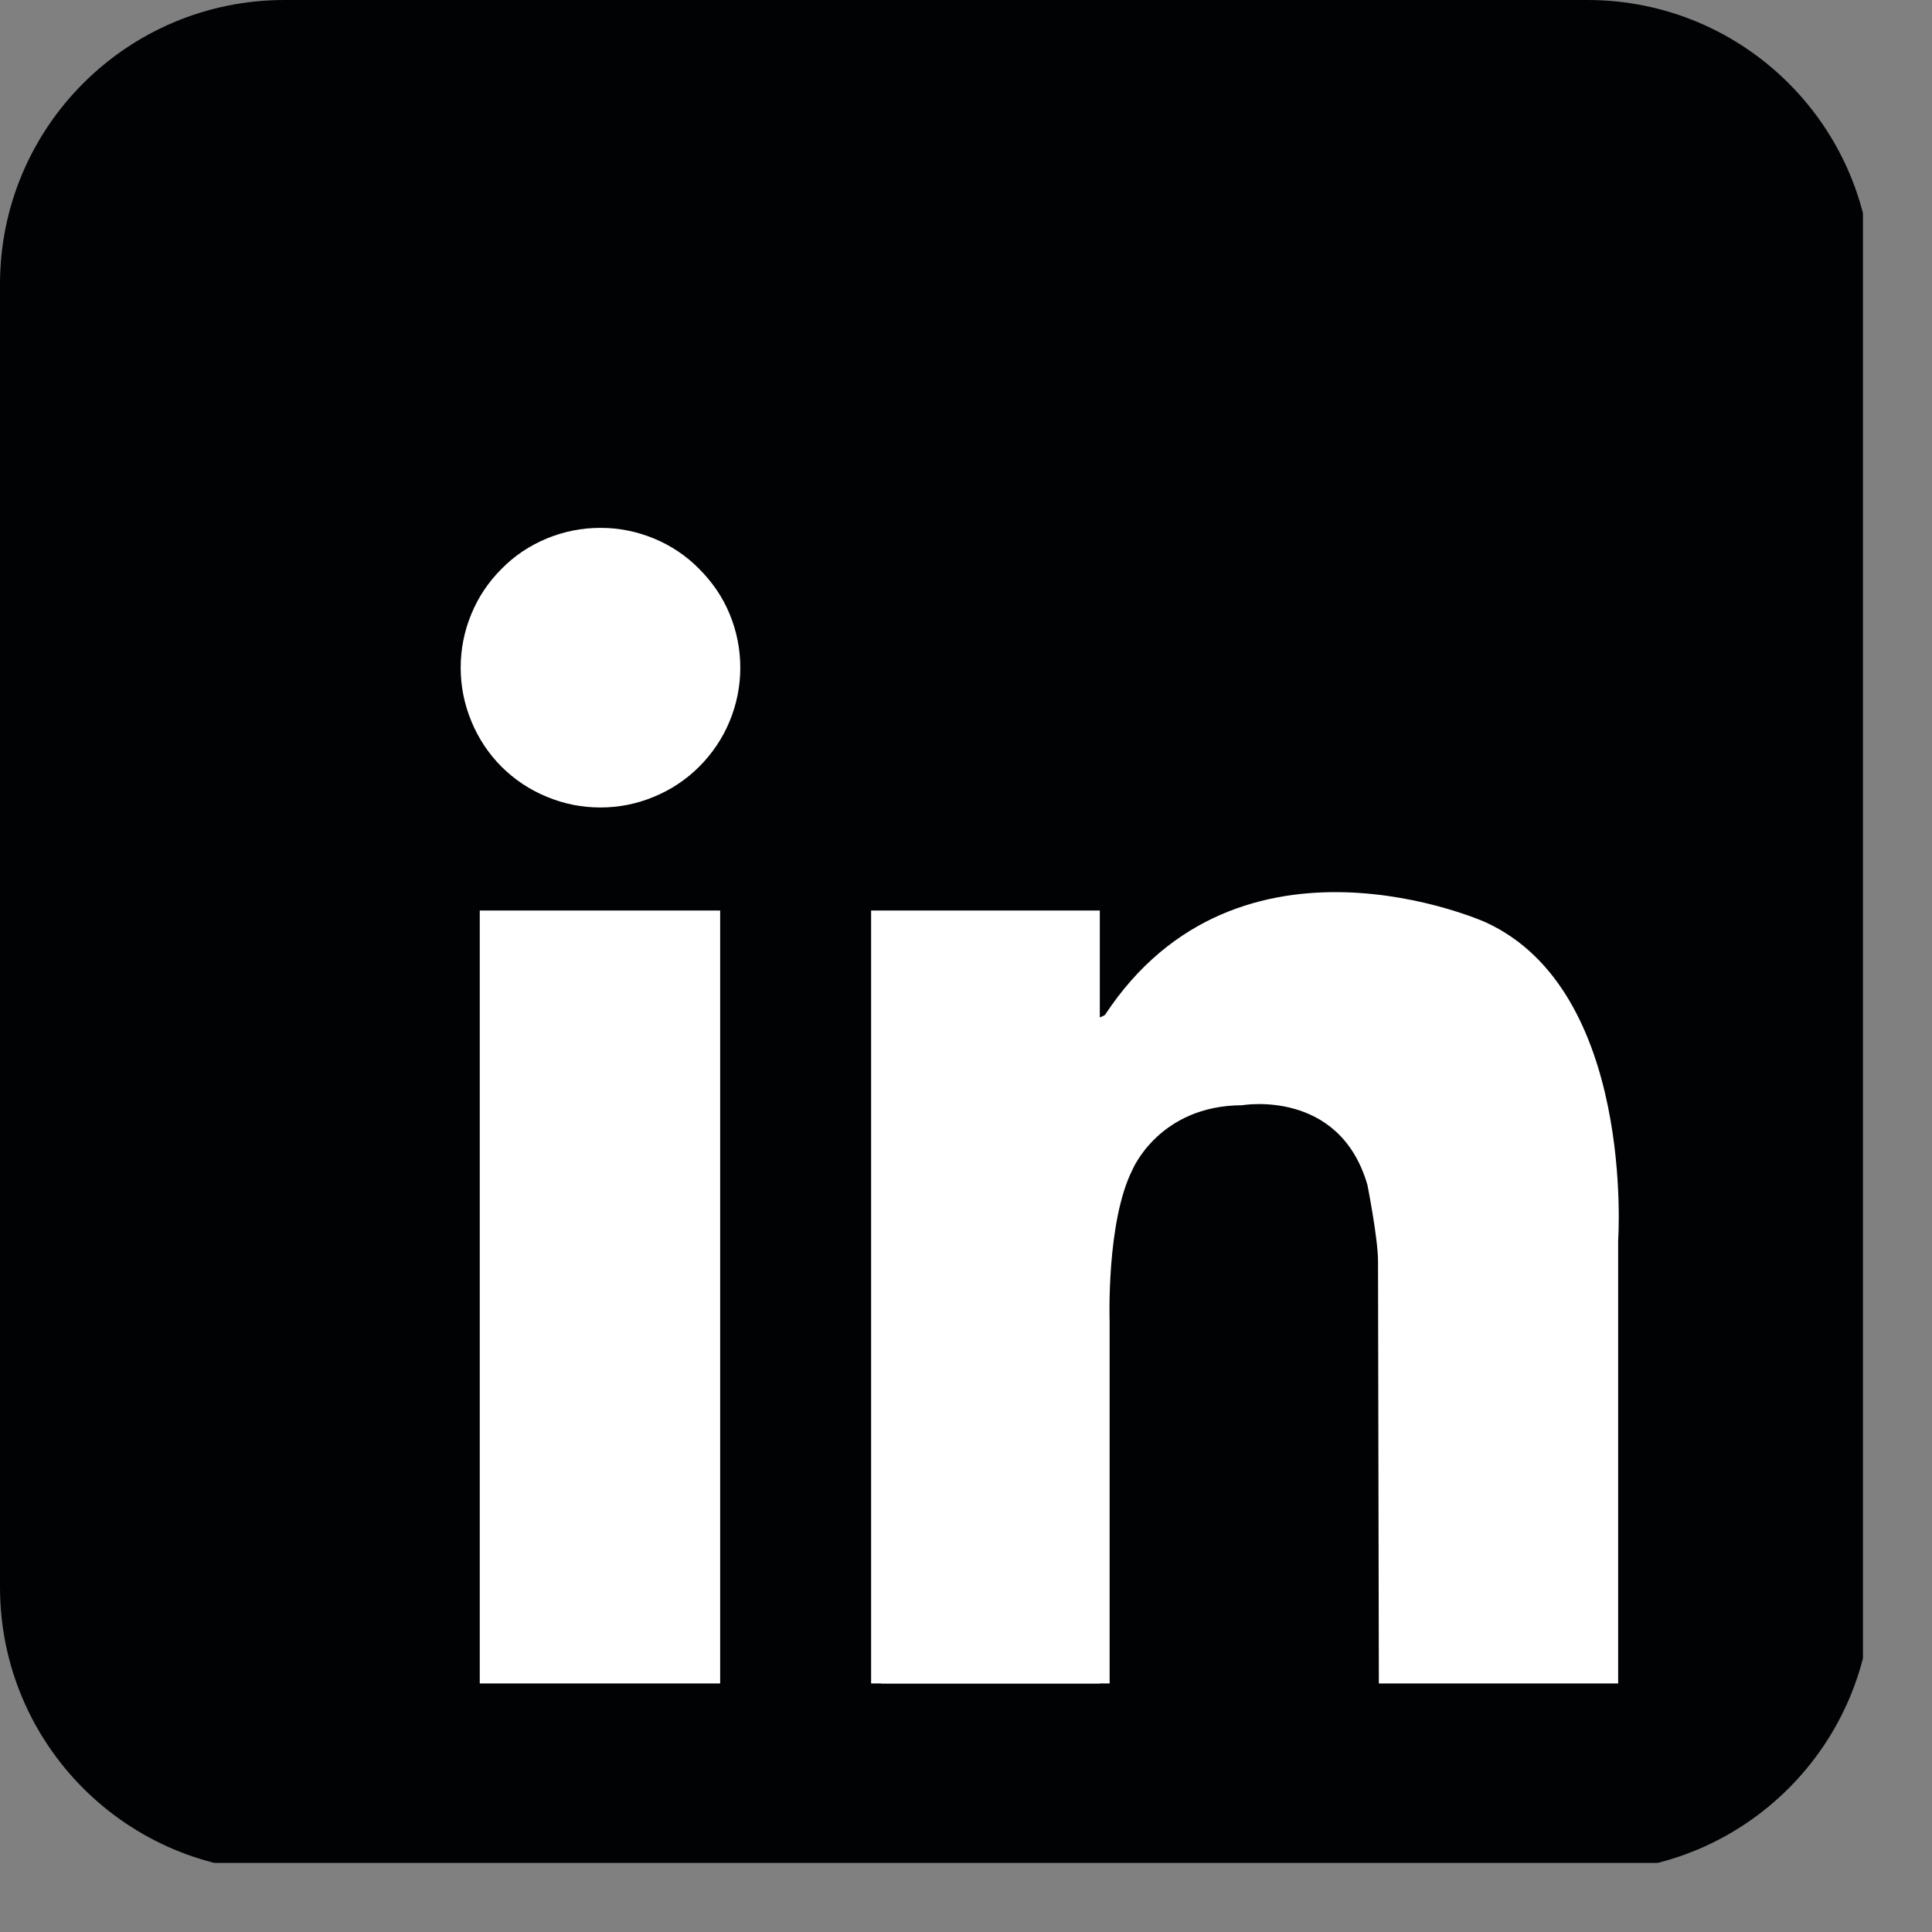 <svg xmlns="http://www.w3.org/2000/svg" xmlns:xlink="http://www.w3.org/1999/xlink" width="37" zoomAndPan="magnify" viewBox="0 0 27.75 27.75" height="37" preserveAspectRatio="xMidYMid meet" version="1.0"><rect x="0" y="0" width="27.75" height="27.75" fill="#808080" stroke="none"/><defs><clipPath id="514b187aeb"><path d="M 0 0 L 26.758 0 L 26.758 26.758 L 0 26.758 Z M 0 0 " clip-rule="nonzero"/></clipPath></defs><g clip-path="url(#514b187aeb)"><path fill="#010204" d="M 26.887 22.797 C 26.887 25.055 25.059 26.883 22.801 26.883 L 4.086 26.883 C 1.828 26.883 0 25.055 0 22.797 L 0 4.082 C 0 1.828 1.828 0 4.086 0 L 22.801 0 C 25.059 0 26.887 1.828 26.887 4.082 Z M 26.887 22.797 " fill-opacity="1" fill-rule="nonzero"/></g><path fill="#ffffff" d="M 10.633 9.59 C 10.633 9.855 10.582 10.113 10.48 10.359 C 10.379 10.605 10.23 10.824 10.043 11.012 C 9.855 11.199 9.637 11.344 9.391 11.445 C 9.145 11.547 8.891 11.598 8.625 11.598 C 8.355 11.598 8.102 11.547 7.855 11.445 C 7.609 11.344 7.391 11.199 7.203 11.012 C 7.016 10.824 6.871 10.605 6.77 10.359 C 6.668 10.113 6.617 9.855 6.617 9.59 C 6.617 9.324 6.668 9.066 6.77 8.82 C 6.871 8.574 7.016 8.359 7.203 8.172 C 7.391 7.98 7.609 7.836 7.855 7.734 C 8.102 7.633 8.355 7.582 8.625 7.582 C 8.891 7.582 9.145 7.633 9.391 7.734 C 9.637 7.836 9.855 7.98 10.043 8.172 C 10.23 8.359 10.379 8.574 10.48 8.82 C 10.582 9.066 10.633 9.324 10.633 9.59 Z M 10.633 9.59 " fill-opacity="1" fill-rule="nonzero"/><path fill="#ffffff" d="M 6.891 13.078 L 10.344 13.078 L 10.344 24.18 L 6.891 24.18 Z M 6.891 13.078 " fill-opacity="1" fill-rule="nonzero"/><path fill="#ffffff" d="M 12.512 13.078 L 15.797 13.078 L 15.797 24.18 L 12.512 24.18 Z M 12.512 13.078 " fill-opacity="1" fill-rule="nonzero"/><path fill="#ffffff" d="M 12.656 18.988 L 15.938 18.988 L 15.938 24.18 L 12.656 24.18 Z M 12.656 18.988 " fill-opacity="1" fill-rule="nonzero"/><path fill="#ffffff" d="M 15.938 18.988 C 15.938 18.988 15.887 17.551 16.266 16.801 C 16.266 16.801 16.648 15.879 17.84 15.875 C 17.84 15.875 19.238 15.629 19.641 17.02 C 19.641 17.02 19.793 17.789 19.793 18.113 C 19.793 18.441 19.805 24.18 19.805 24.18 L 23.242 24.18 L 23.242 17.82 C 23.242 17.82 23.492 14.23 21.336 13.246 C 21.336 13.246 17.793 11.656 15.871 14.578 C 15.871 14.578 15.449 14.867 15.391 14.055 C 15.332 13.246 14.844 15.301 14.828 15.344 C 14.812 15.387 15.391 19.438 15.391 19.438 Z M 15.938 18.988 " fill-opacity="1" fill-rule="nonzero"/></svg>
